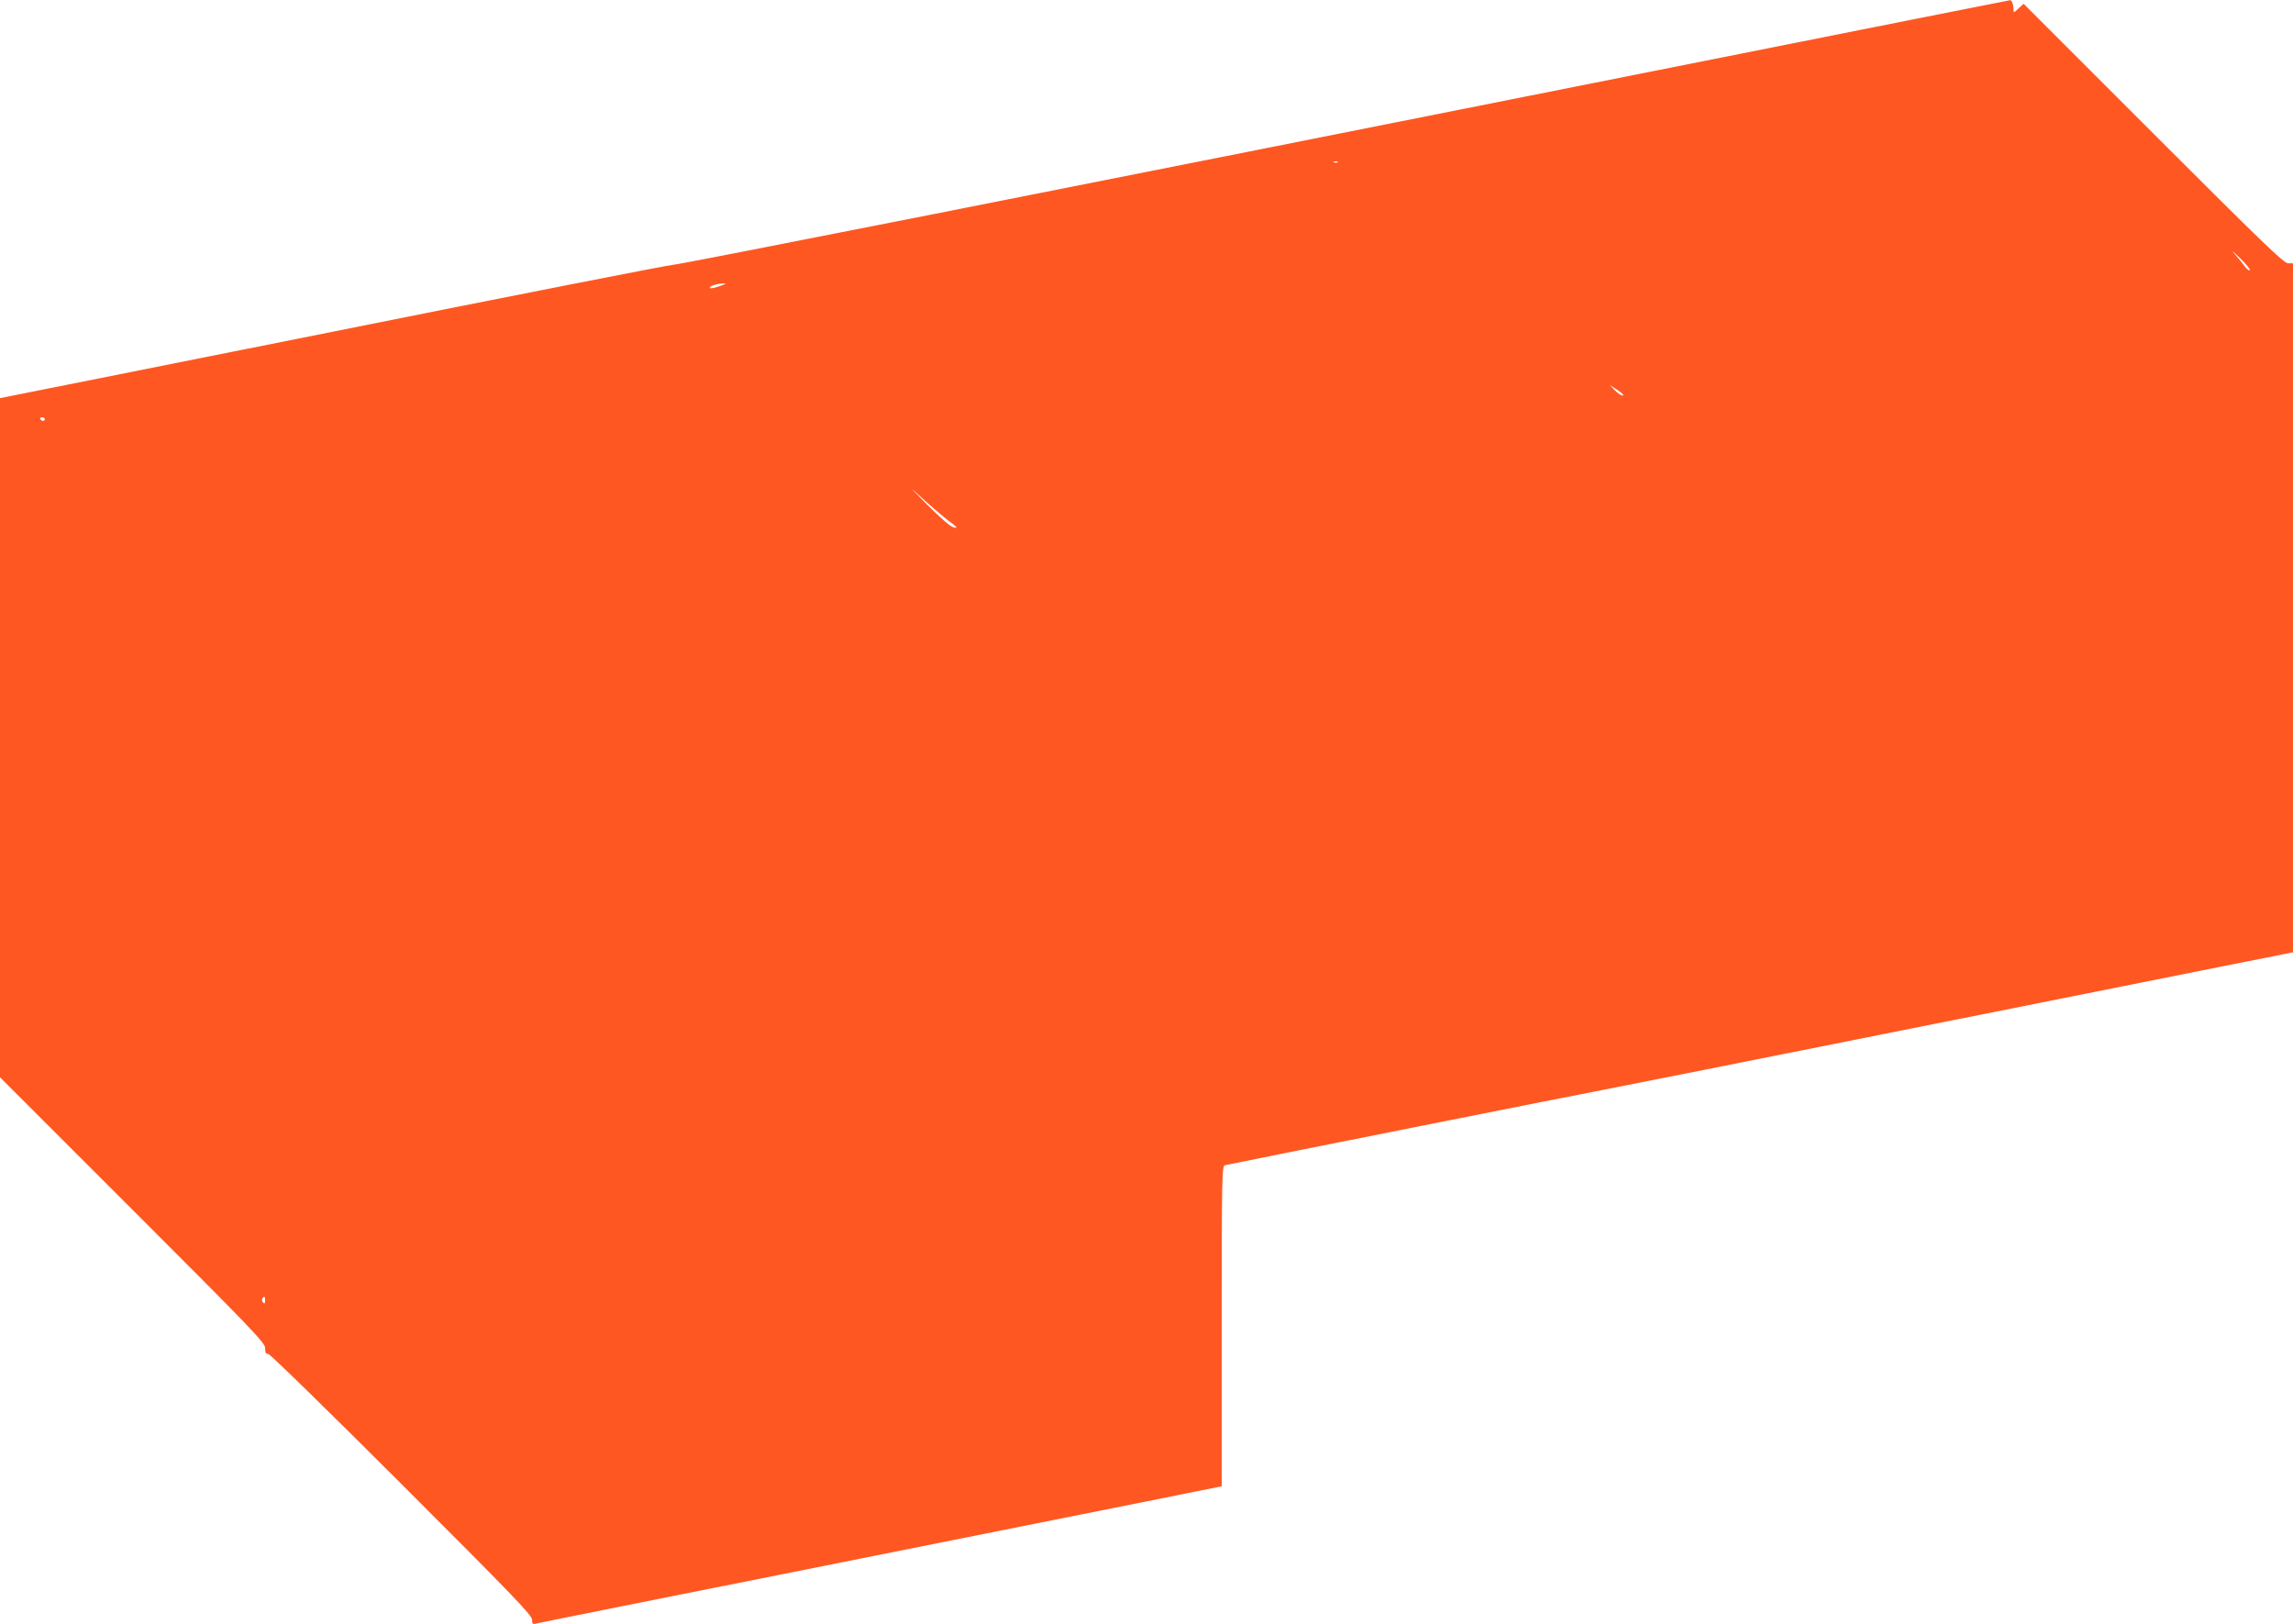 <?xml version="1.0" standalone="no"?>
<!DOCTYPE svg PUBLIC "-//W3C//DTD SVG 20010904//EN"
 "http://www.w3.org/TR/2001/REC-SVG-20010904/DTD/svg10.dtd">
<svg version="1.0" xmlns="http://www.w3.org/2000/svg"
 width="1280pt" height="907pt" viewBox="0 0 1280 907"
 preserveAspectRatio="xMidYMid meet">
<g transform="translate(0,907) scale(0.1,-0.1)"
fill="#ff5722" stroke="none">
<path d="M9365 8700 c-3638 -725 -5580 -1109 -5605 -1108 -14 1 -865 -166
-1892 -372 l-1868 -373 0 -1896 0 -1896 740 -740 c677 -677 740 -743 740 -772
0 -25 4 -33 18 -33 9 0 335 -318 745 -728 618 -618 727 -731 727 -755 0 -22 4
-27 18 -23 9 3 865 174 1902 381 1037 207 1895 379 1908 382 l22 5 0 893 c0
843 1 894 18 899 21 6 2063 413 2112 421 19 3 893 177 1943 387 l1907 381 0
1923 0 1924 -28 0 c-23 0 -143 116 -752 725 l-724 724 -28 -26 c-27 -25 -28
-26 -28 -6 0 26 -10 53 -19 52 -3 0 -838 -166 -1856 -369z m-1898 -536 c-3 -3
-12 -4 -19 -1 -8 3 -5 6 6 6 11 1 17 -2 13 -5z m5092 -603 c-6 -2 -18 7 -27
20 -9 13 -34 44 -56 69 -25 28 -14 20 27 -20 37 -36 62 -67 56 -69z m-8534
-86 c-46 -17 -74 -19 -59 -6 9 9 43 18 79 19 11 1 2 -5 -20 -13z m5035 -613
c-7 -3 -26 10 -44 27 l-31 32 43 -28 c24 -15 38 -29 32 -31z m-8810 -132 c0
-5 -4 -10 -9 -10 -6 0 -13 5 -16 10 -3 6 1 10 9 10 9 0 16 -4 16 -10z m5044
-567 c50 -37 55 -43 30 -38 -19 5 -70 49 -149 128 -101 102 -106 108 -30 38
50 -46 117 -103 149 -128z m-3814 -4355 c0 -16 -3 -19 -11 -11 -6 6 -8 16 -5
22 11 17 16 13 16 -11z"/>
</g>
</svg>

